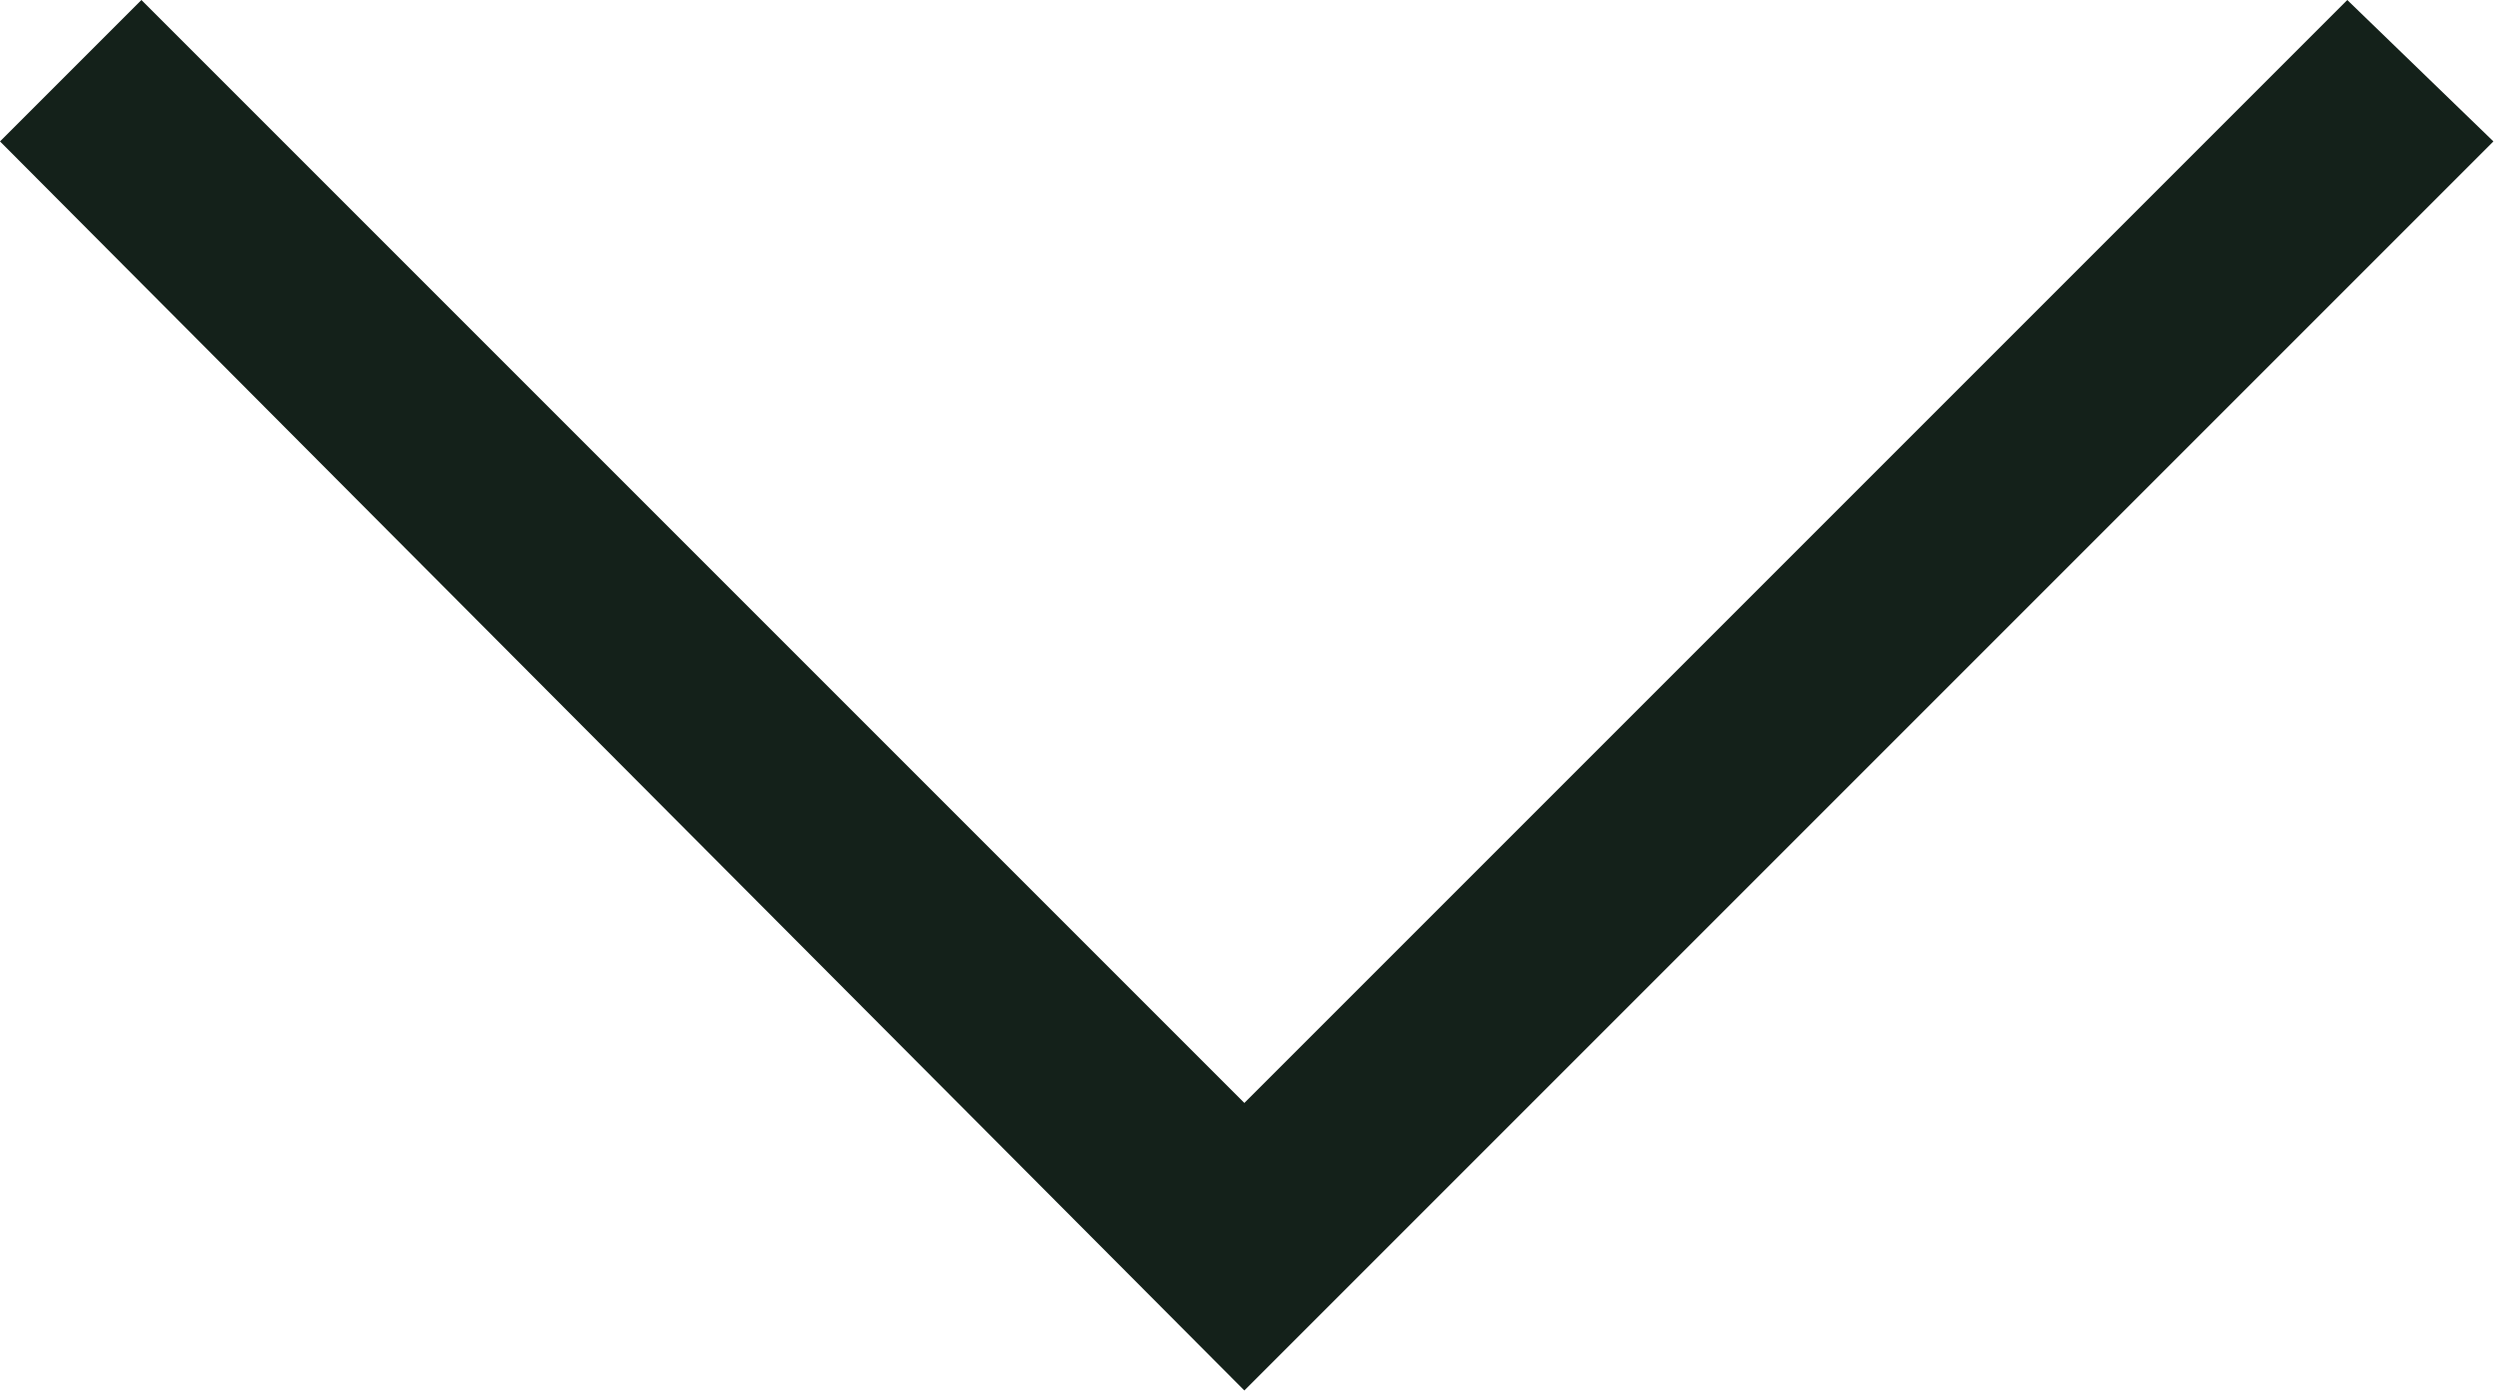 <svg xmlns="http://www.w3.org/2000/svg" xmlns:xlink="http://www.w3.org/1999/xlink" xmlns:serif="http://www.serif.com/" width="100%" height="100%" viewBox="0 0 221 123" version="1.1" xml:space="preserve" style="fill-rule:evenodd;clip-rule:evenodd;stroke-linejoin:round;stroke-miterlimit:2;"><path d="M220.417,12.5l-12.917,-12.5l-97.5,97.5l-97.5,-97.5l-12.5,12.5l110,110.417l110.417,-110.417Z" style="fill:#14211a;fill-rule:nonzero;"></path></svg>